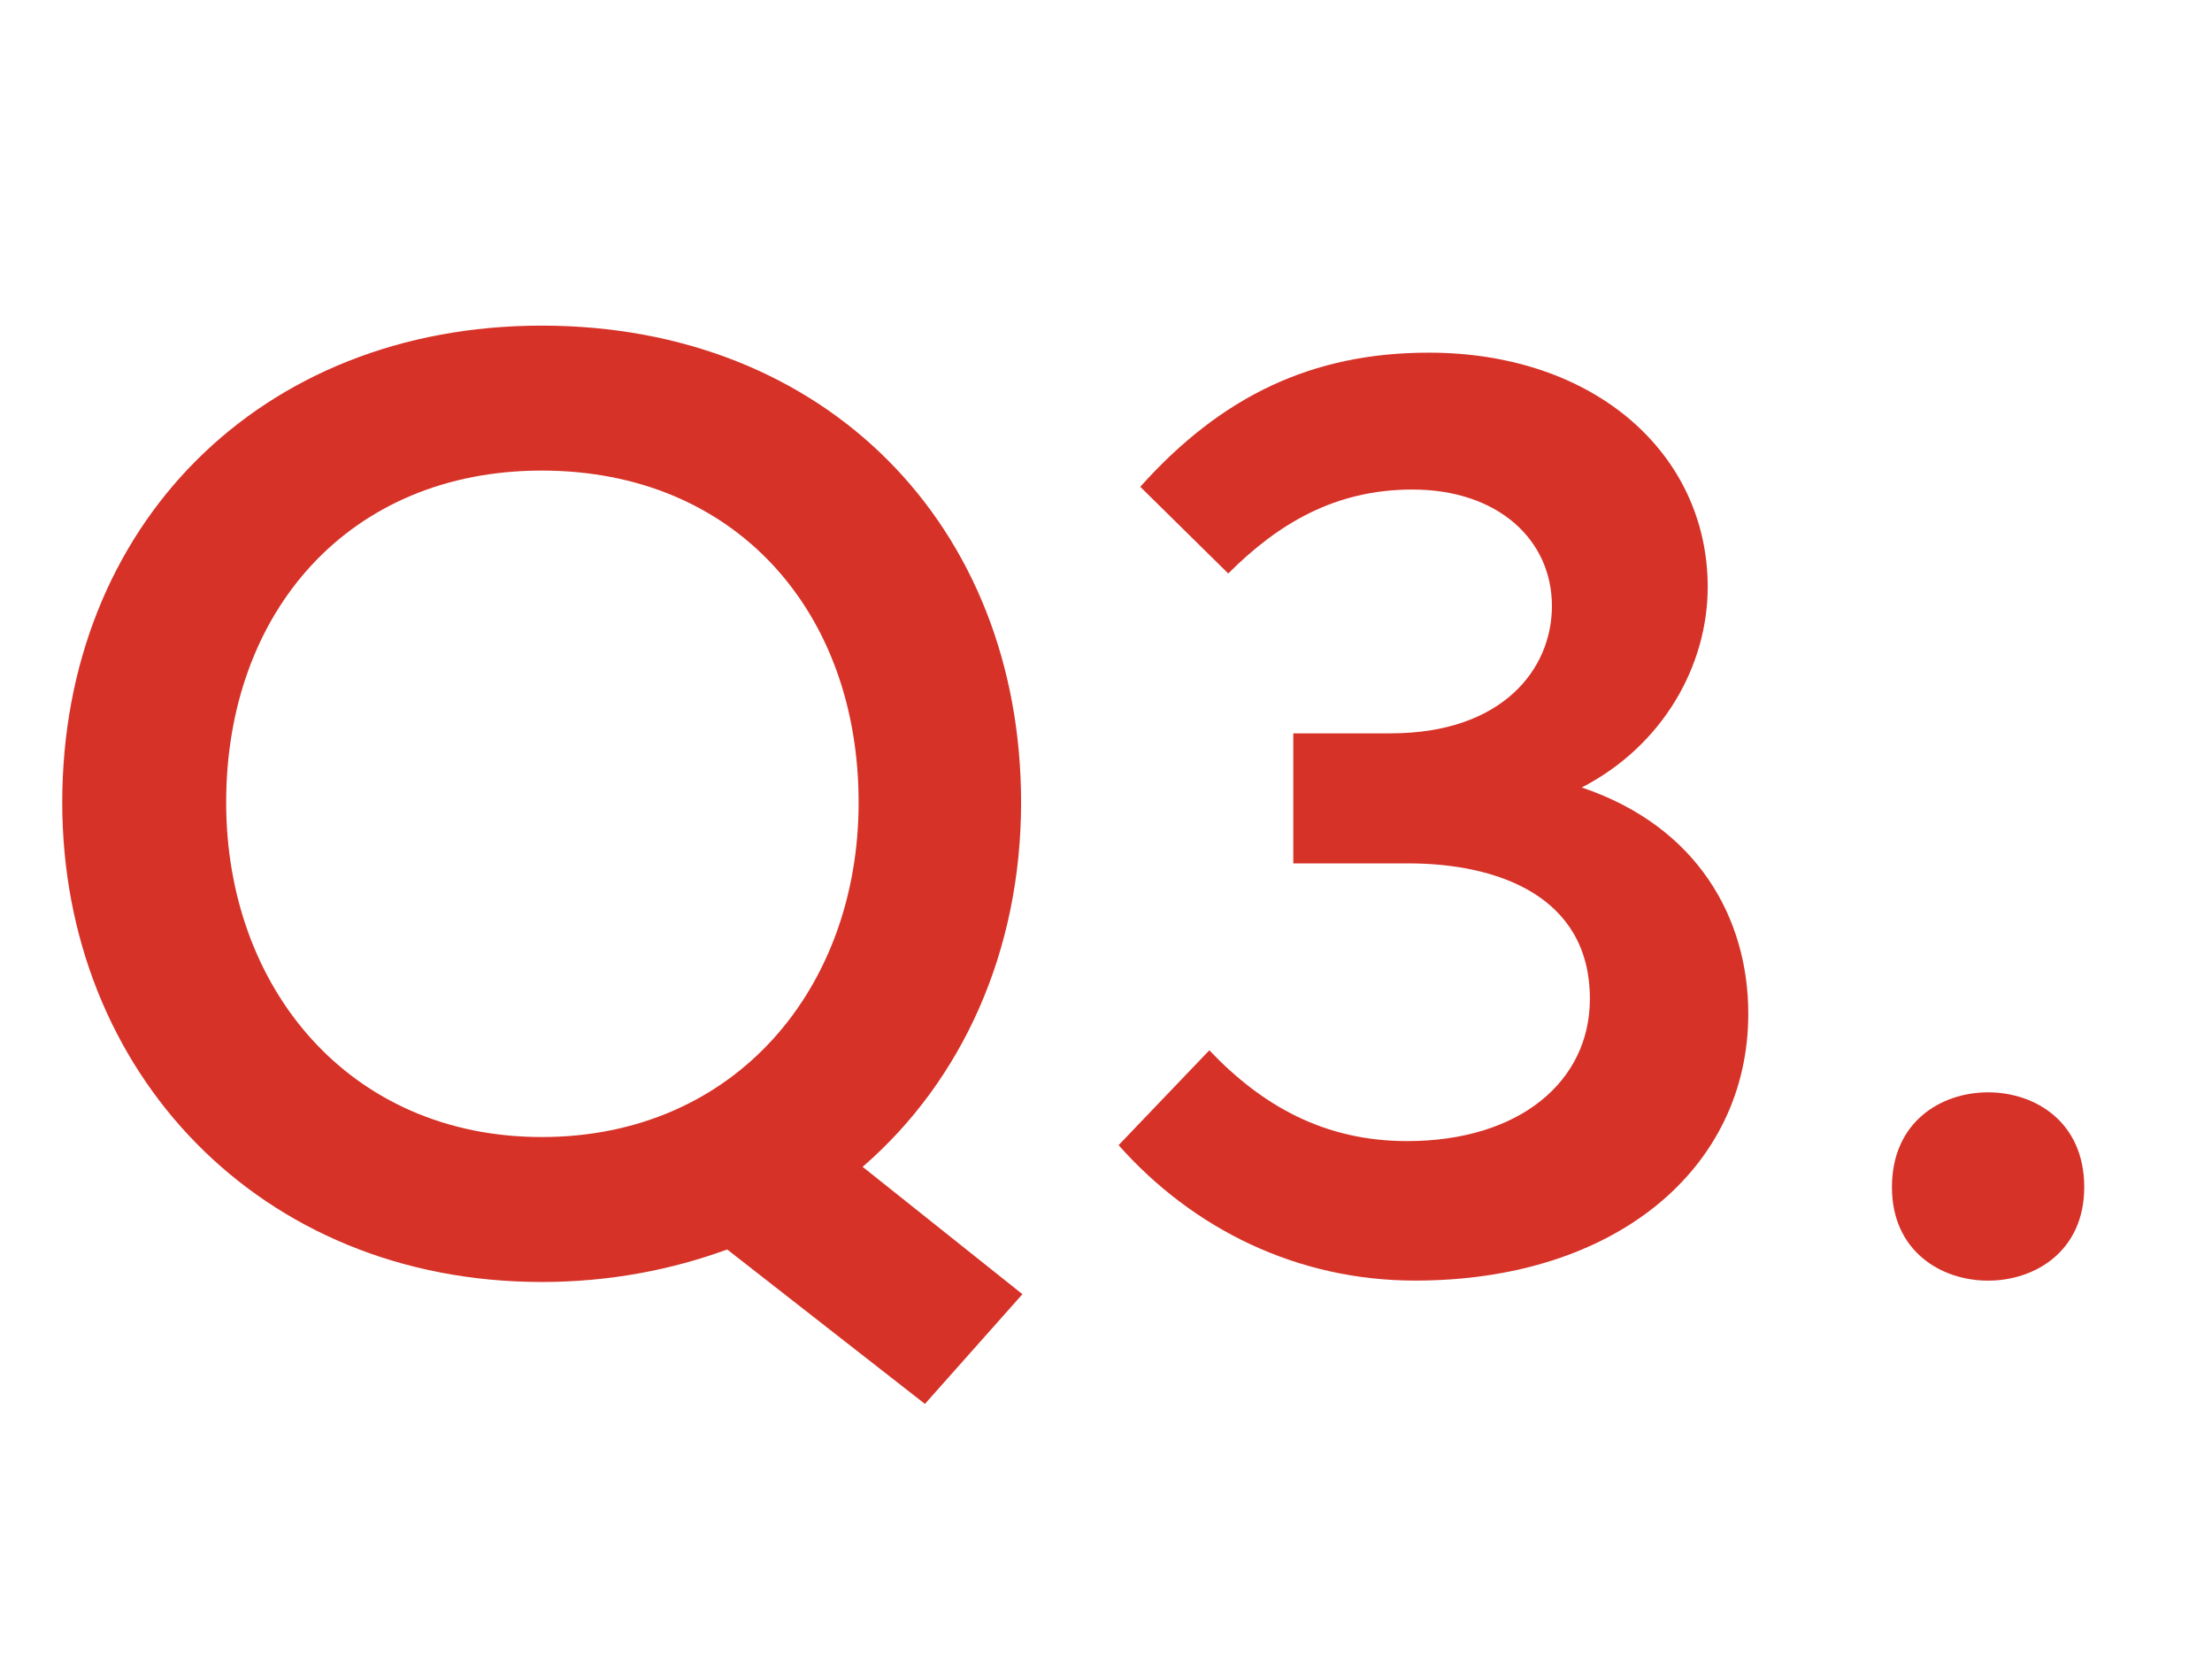 <?xml version="1.0" encoding="utf-8"?>
<!-- Generator: Adobe Illustrator 16.0.3, SVG Export Plug-In . SVG Version: 6.00 Build 0)  -->
<!DOCTYPE svg PUBLIC "-//W3C//DTD SVG 1.1//EN" "http://www.w3.org/Graphics/SVG/1.1/DTD/svg11.dtd">
<svg version="1.1" id="Layer_1" xmlns="http://www.w3.org/2000/svg" xmlns:xlink="http://www.w3.org/1999/xlink" x="0px" y="0px"
	 width="49px" height="37px" viewBox="0 0 49 37" enable-background="new 0 0 49 37" xml:space="preserve">
<g enable-background="new    ">
	<path fill="#D63228" d="M20.489,31.09l-4.38-3.42c-1.23,0.45-2.61,0.72-4.11,0.72c-6.24,0-10.62-4.649-10.62-10.619
		c0-6.12,4.38-10.56,10.62-10.56c6.3,0,10.62,4.439,10.62,10.56c0,3.27-1.29,6.149-3.51,8.069l3.54,2.82L20.489,31.09z M12,25.18
		c4.29,0,7.02-3.3,7.02-7.409c0-4.229-2.729-7.35-7.02-7.35c-4.26,0-6.99,3.12-6.99,7.35C5.01,21.88,7.74,25.18,12,25.18z"/>
	<path fill="#D63228" d="M24.779,25.36l2.01-2.101c1.17,1.23,2.551,2.011,4.381,2.011c2.489,0,4.049-1.32,4.049-3.15
		c0-2.31-2.1-3-4.02-3h-2.55v-2.88h2.159c2.461,0,3.57-1.41,3.57-2.819c0-1.471-1.199-2.58-3.09-2.58c-1.71,0-2.97,0.75-4.08,1.859
		l-1.949-1.92c1.8-2.01,3.81-2.97,6.39-2.97c3.689,0,6.18,2.25,6.18,5.19c0,1.739-0.99,3.51-2.79,4.439
		c2.58,0.87,3.689,2.91,3.689,5.01c0,3.42-2.939,5.91-7.379,5.91C28.739,28.36,26.43,27.22,24.779,25.36z"/>
	<path fill="#D63228" d="M41.91,26.29c0-1.439,1.079-2.1,2.129-2.1c1.051,0,2.131,0.66,2.131,2.1c0,1.41-1.08,2.07-2.131,2.07
		C42.989,28.36,41.91,27.7,41.91,26.29z"/>
</g>
</svg>
